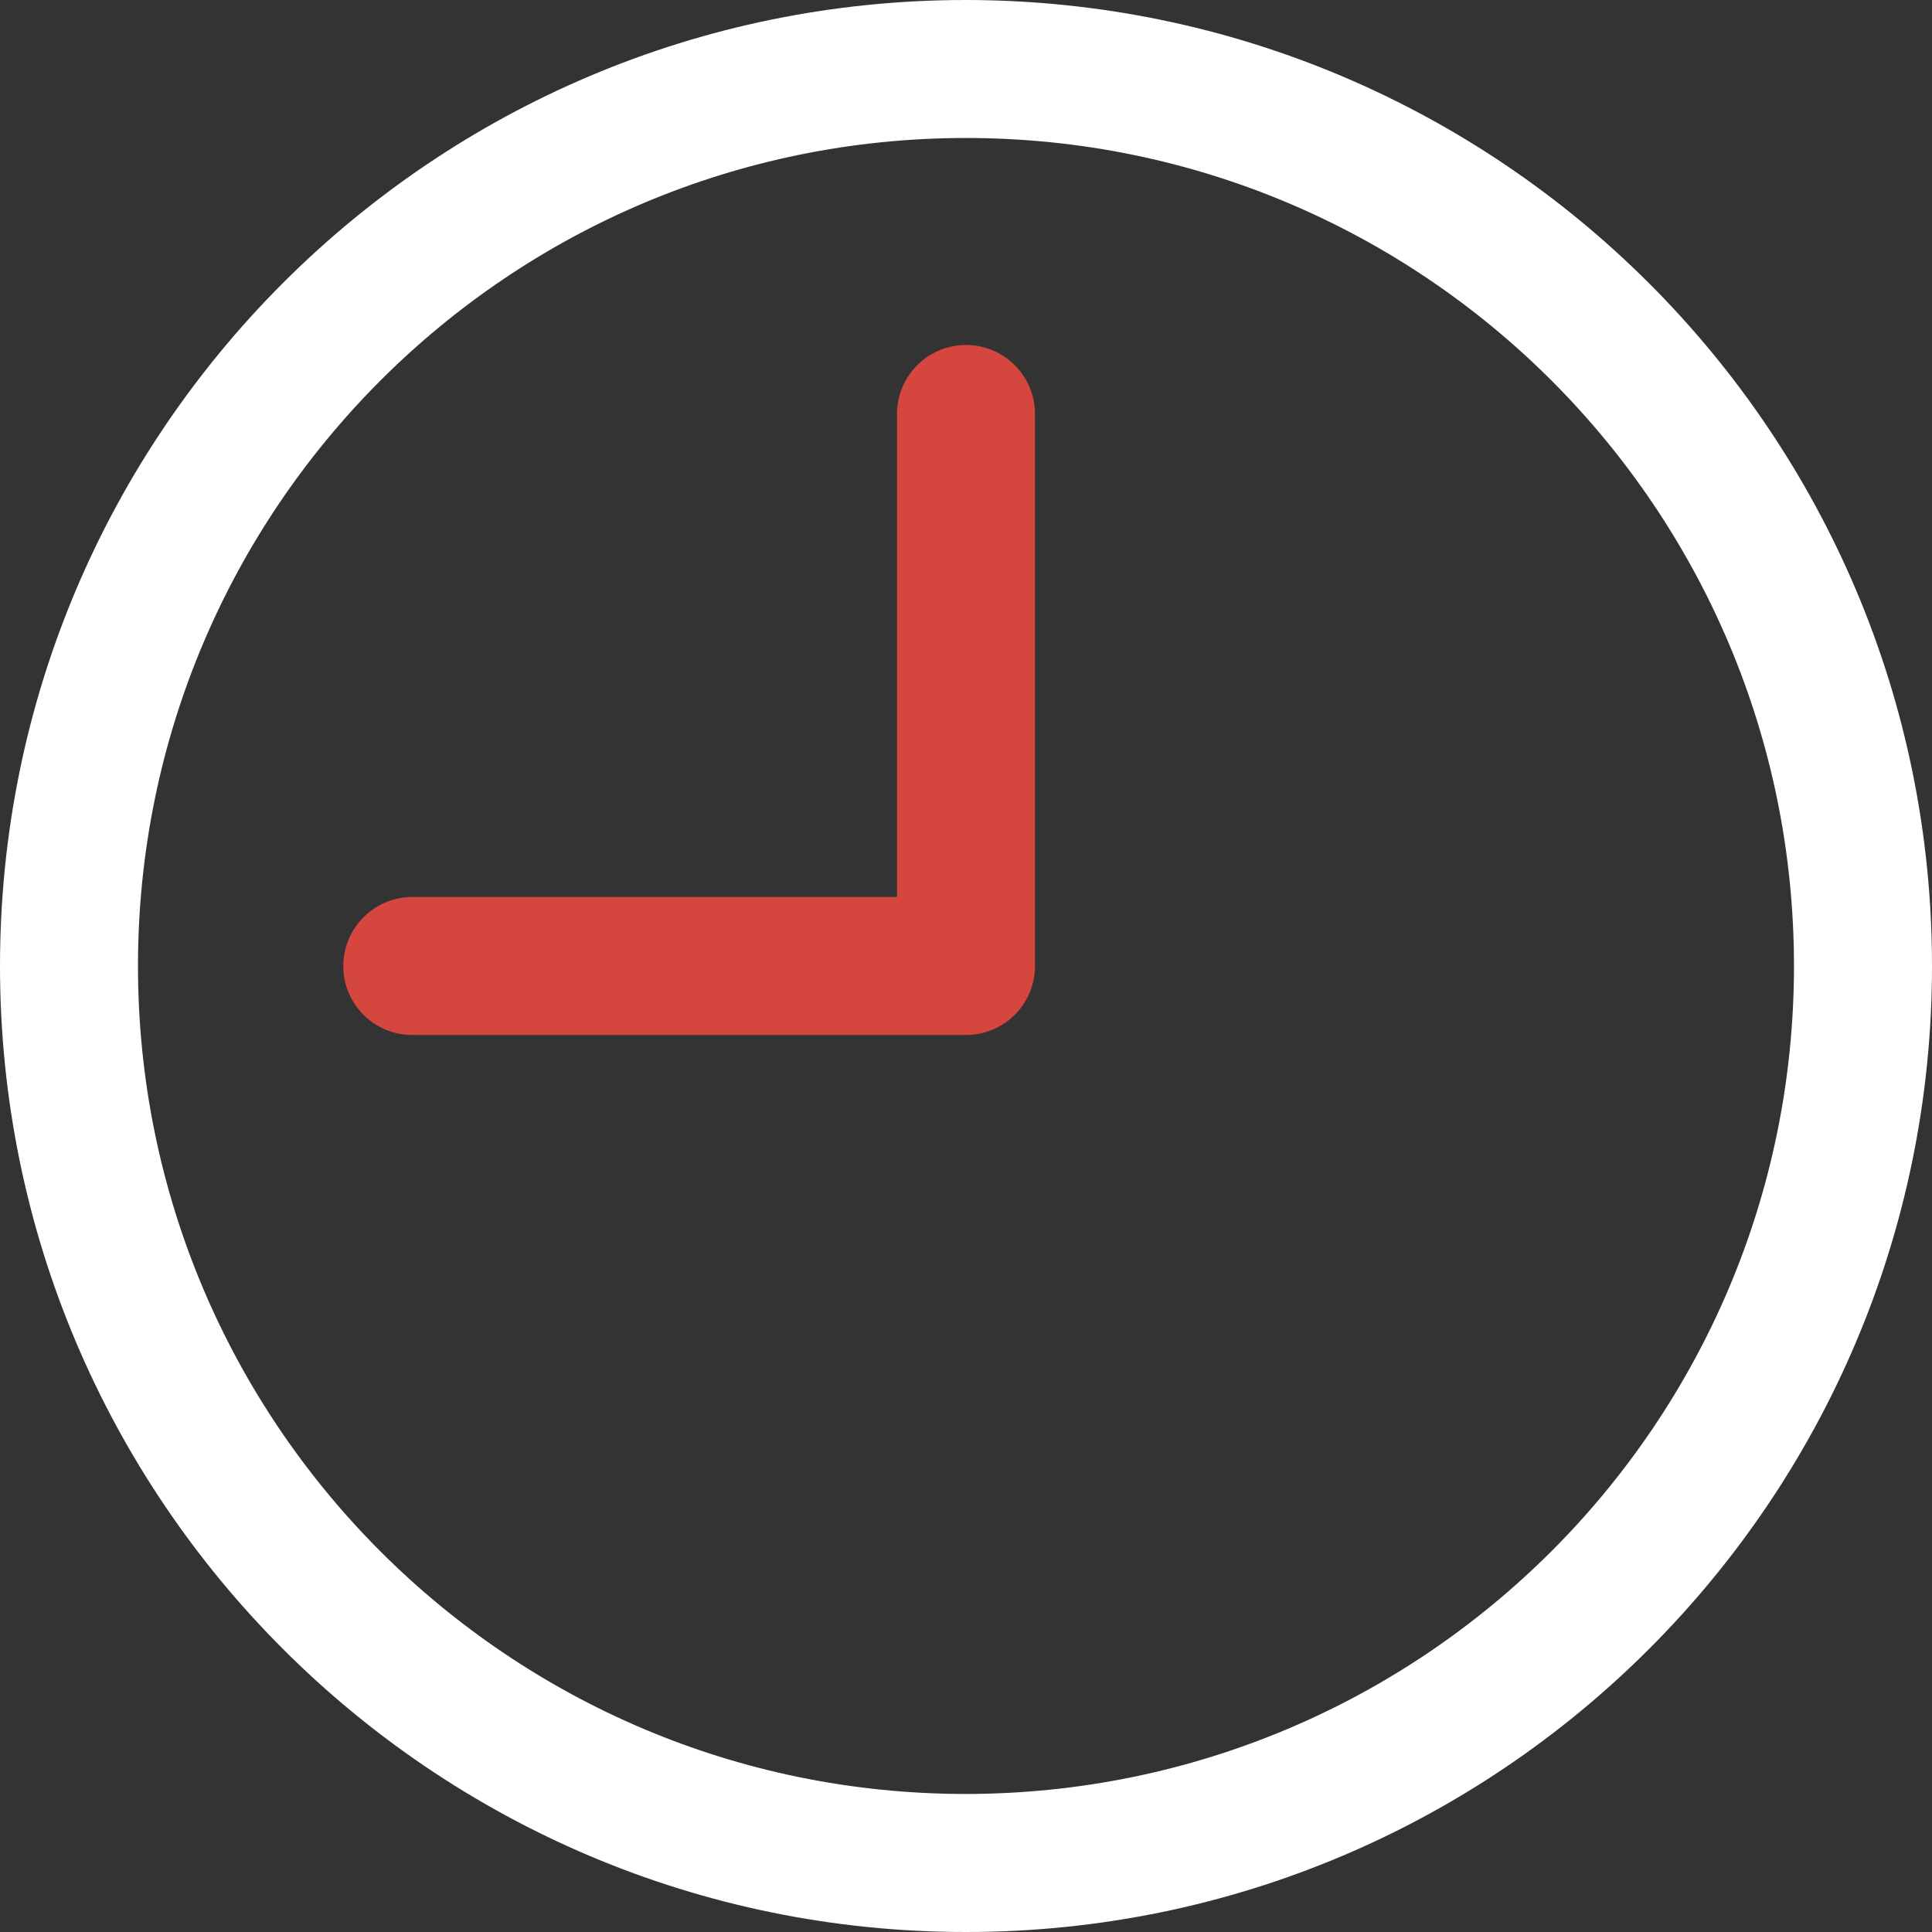 <svg xmlns="http://www.w3.org/2000/svg" width="477.87" height="477.87" viewBox="0 0 477.87 477.87"><rect x="0" y="0" width="477.87" height="477.87" fill="#333333" stroke="none"/><path d="M238.93,0C107,0,0,107,0,238.93S107,477.87,238.93,477.87s238.94-107,238.94-238.94S370.83.14,238.93,0Zm0,443.73c-113.11,0-204.8-91.69-204.8-204.8s91.69-204.8,204.8-204.8,204.8,91.69,204.8,204.8S352,443.61,238.93,443.73Z" fill="#fff"/><path d="M238.93,85.33a17.06,17.06,0,0,0-17.06,17.07V221.87H102.4a17.07,17.07,0,1,0,0,34.13H238.93A17.07,17.07,0,0,0,256,238.93V102.4A17.07,17.07,0,0,0,238.93,85.33Z" fill="#d5463e"/></svg>